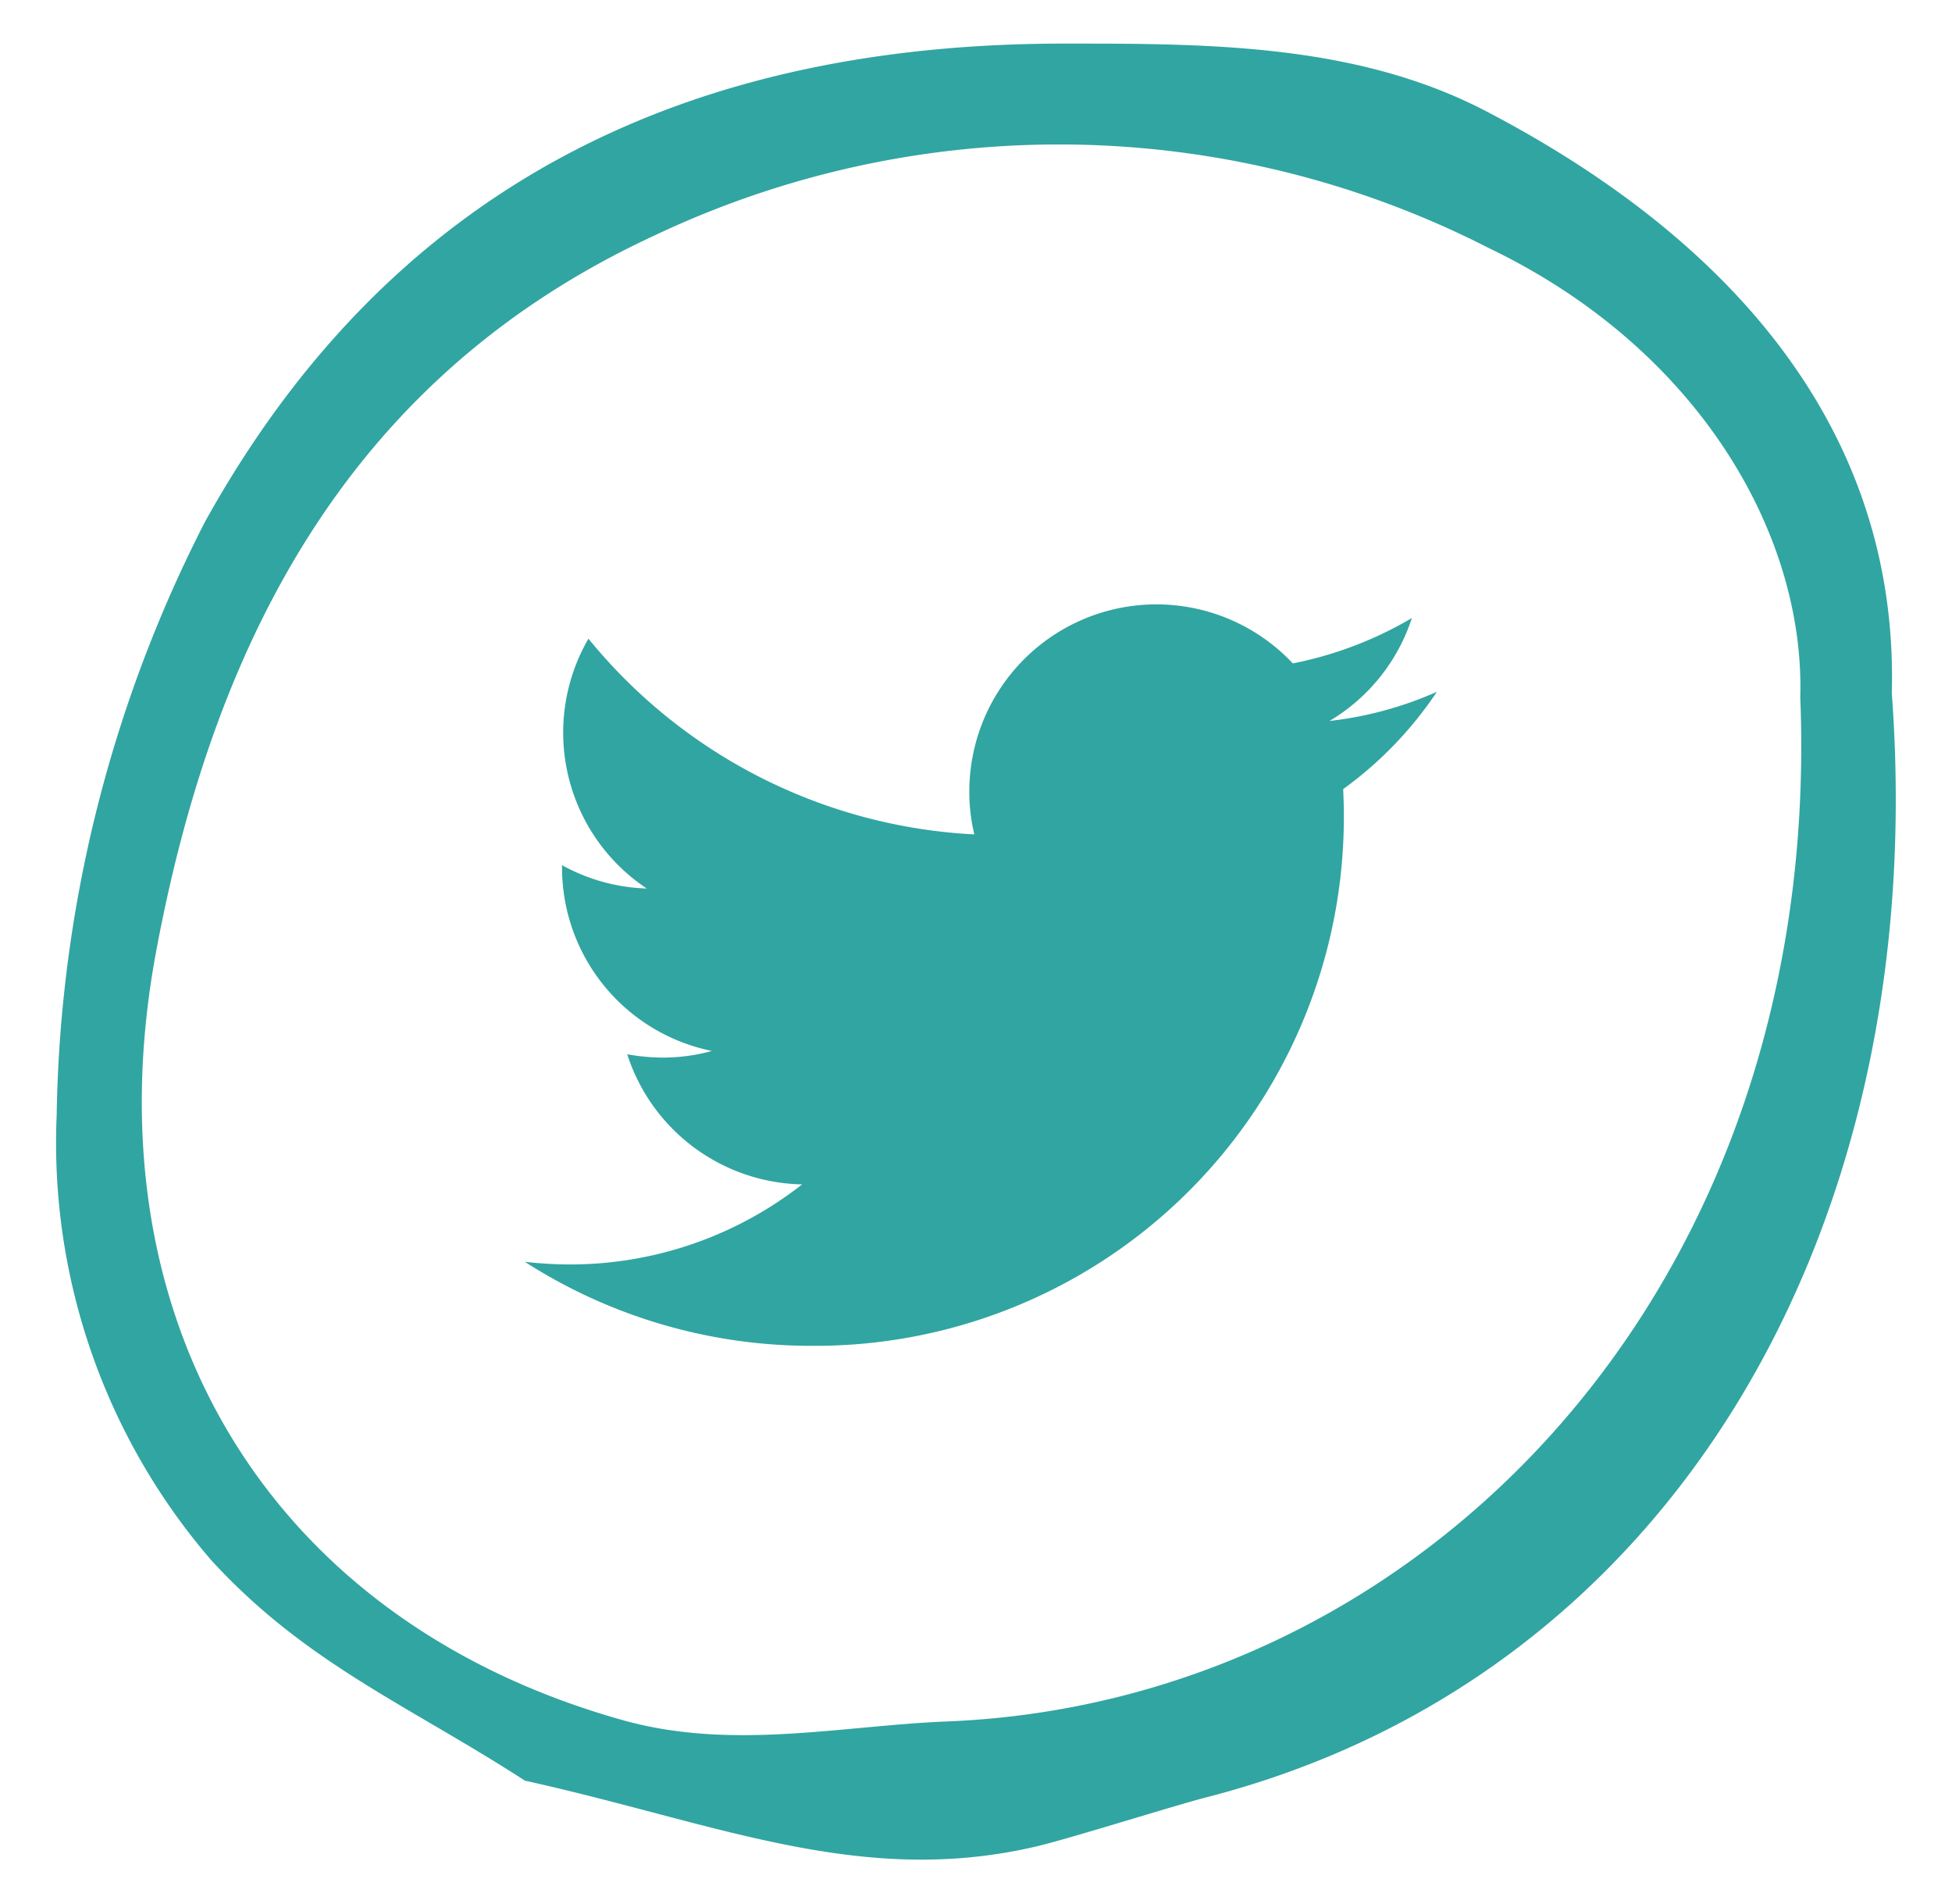 <svg xmlns="http://www.w3.org/2000/svg" width="33.477" height="32.641" viewBox="0 0 33.477 32.641">
  <g id="グループ化_2284" data-name="グループ化 2284" transform="translate(-1013 -1349.331)">
    <path id="パス-2" d="M15.543,1.5a6.279,6.279,0,0,1-1.842.5A3.207,3.207,0,0,0,15.114.235a6.486,6.486,0,0,1-2.042.778,3.209,3.209,0,0,0-5.548,2.2,3.091,3.091,0,0,0,.086.732A9.133,9.133,0,0,1,.992.589a3.21,3.21,0,0,0,1,4.284,3.207,3.207,0,0,1-1.453-.4v.04A3.209,3.209,0,0,0,3.109,7.658a3.183,3.183,0,0,1-.846.114,3.568,3.568,0,0,1-.606-.057,3.217,3.217,0,0,0,3,2.231A6.456,6.456,0,0,1,.666,11.319,6.807,6.807,0,0,1-.1,11.273a9.084,9.084,0,0,0,4.919,1.441,9.066,9.066,0,0,0,9.128-9.128c0-.137-.006-.28-.011-.418A6.534,6.534,0,0,0,15.543,1.5Z" transform="translate(1022.1 1359.693)" fill="#31a5a1"/>
    <g id="グループ化_2279" data-name="グループ化 2279" transform="translate(696.843 899.322) rotate(-3)">
      <path id="パス_302" data-name="パス 302" d="M323.95,479.507c.2,9.189-4.646,16.654-12.725,18.289-.58.117-2.378.584-2.96.689-3.053.548-5.459-.689-8.7-1.585-1.953-1.412-3.642-2.2-5.173-4.054a10.953,10.953,0,0,1-2.25-7.761,23.031,23.031,0,0,1,3.076-10.033c3.559-5.687,8.807-7.741,15.137-7.412,2.459.129,5,.261,7.161,1.532C321.6,471.581,324.309,475,323.95,479.507Zm-1.571-.015c.227-2.791-1.437-6.062-4.934-7.971a16.189,16.189,0,0,0-14.269-.965c-5.253,2.1-7.877,6.4-9.184,11.816-1.507,6.249,1.34,11.565,7.3,13.579,1.845.623,3.731.292,5.552.314C314.978,496.365,322.249,489.668,322.379,479.492Z" transform="translate(0 0)" fill="#31a5a1"/>
    </g>
  </g>
</svg>
